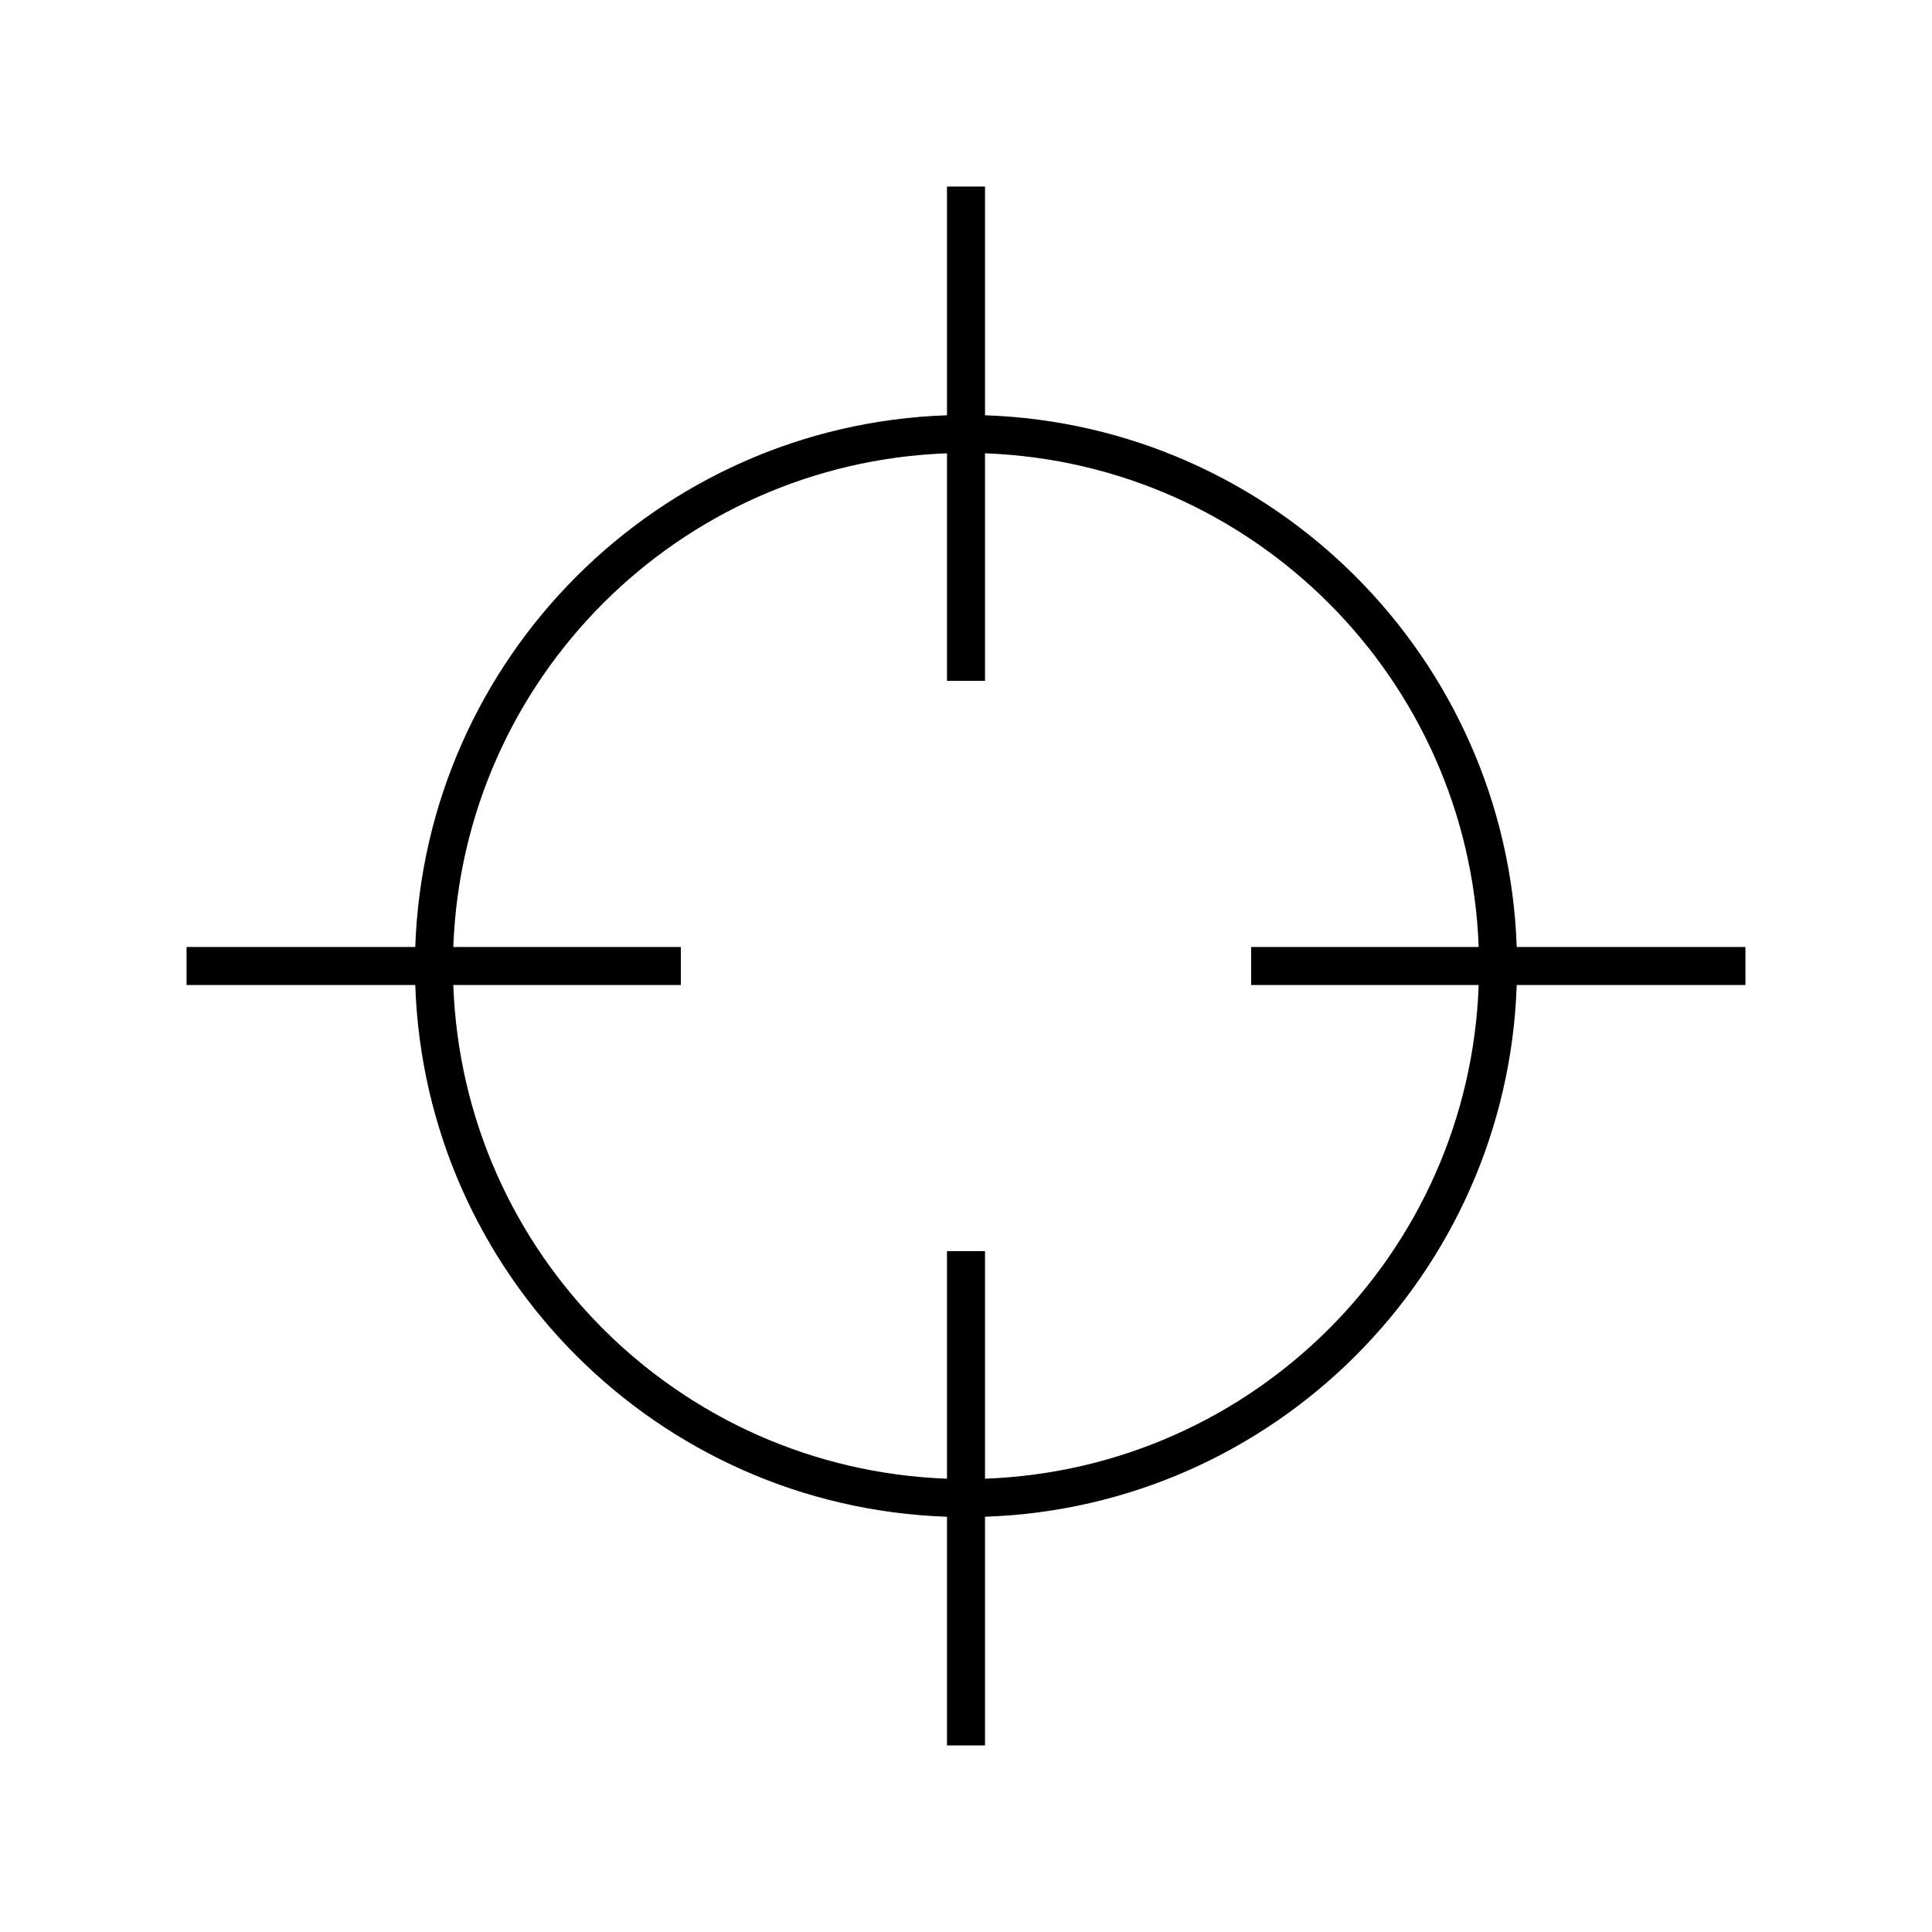 <?xml version="1.0" encoding="UTF-8"?>
<!-- The Best Svg Icon site in the world: iconSvg.co, Visit us! https://iconsvg.co -->
<svg fill="#000000" width="800px" height="800px" version="1.1" viewBox="144 144 512 512" xmlns="http://www.w3.org/2000/svg">
 <path d="m394.96 193.44v60.613c-76.609 2.59-138.26 64.312-140.91 140.91h-60.613v10.078h60.613c2.594 76.645 64.266 138.32 140.91 140.91v60.613h10.078v-60.613c76.645-2.594 138.32-64.266 140.91-140.91h60.613v-10.078h-60.613c-2.648-76.598-64.297-138.32-140.91-140.91v-60.613zm0 70.691v60.301h10.078v-60.301c71.125 2.617 128.21 59.711 130.83 130.83h-60.301v10.078h60.301c-2.562 71.176-59.672 128.21-130.83 130.83v-60.301h-10.078v60.301c-71.16-2.617-128.27-59.656-130.83-130.83h60.301v-10.078h-60.301c2.617-71.125 59.707-128.22 130.83-130.83z"/>
</svg>